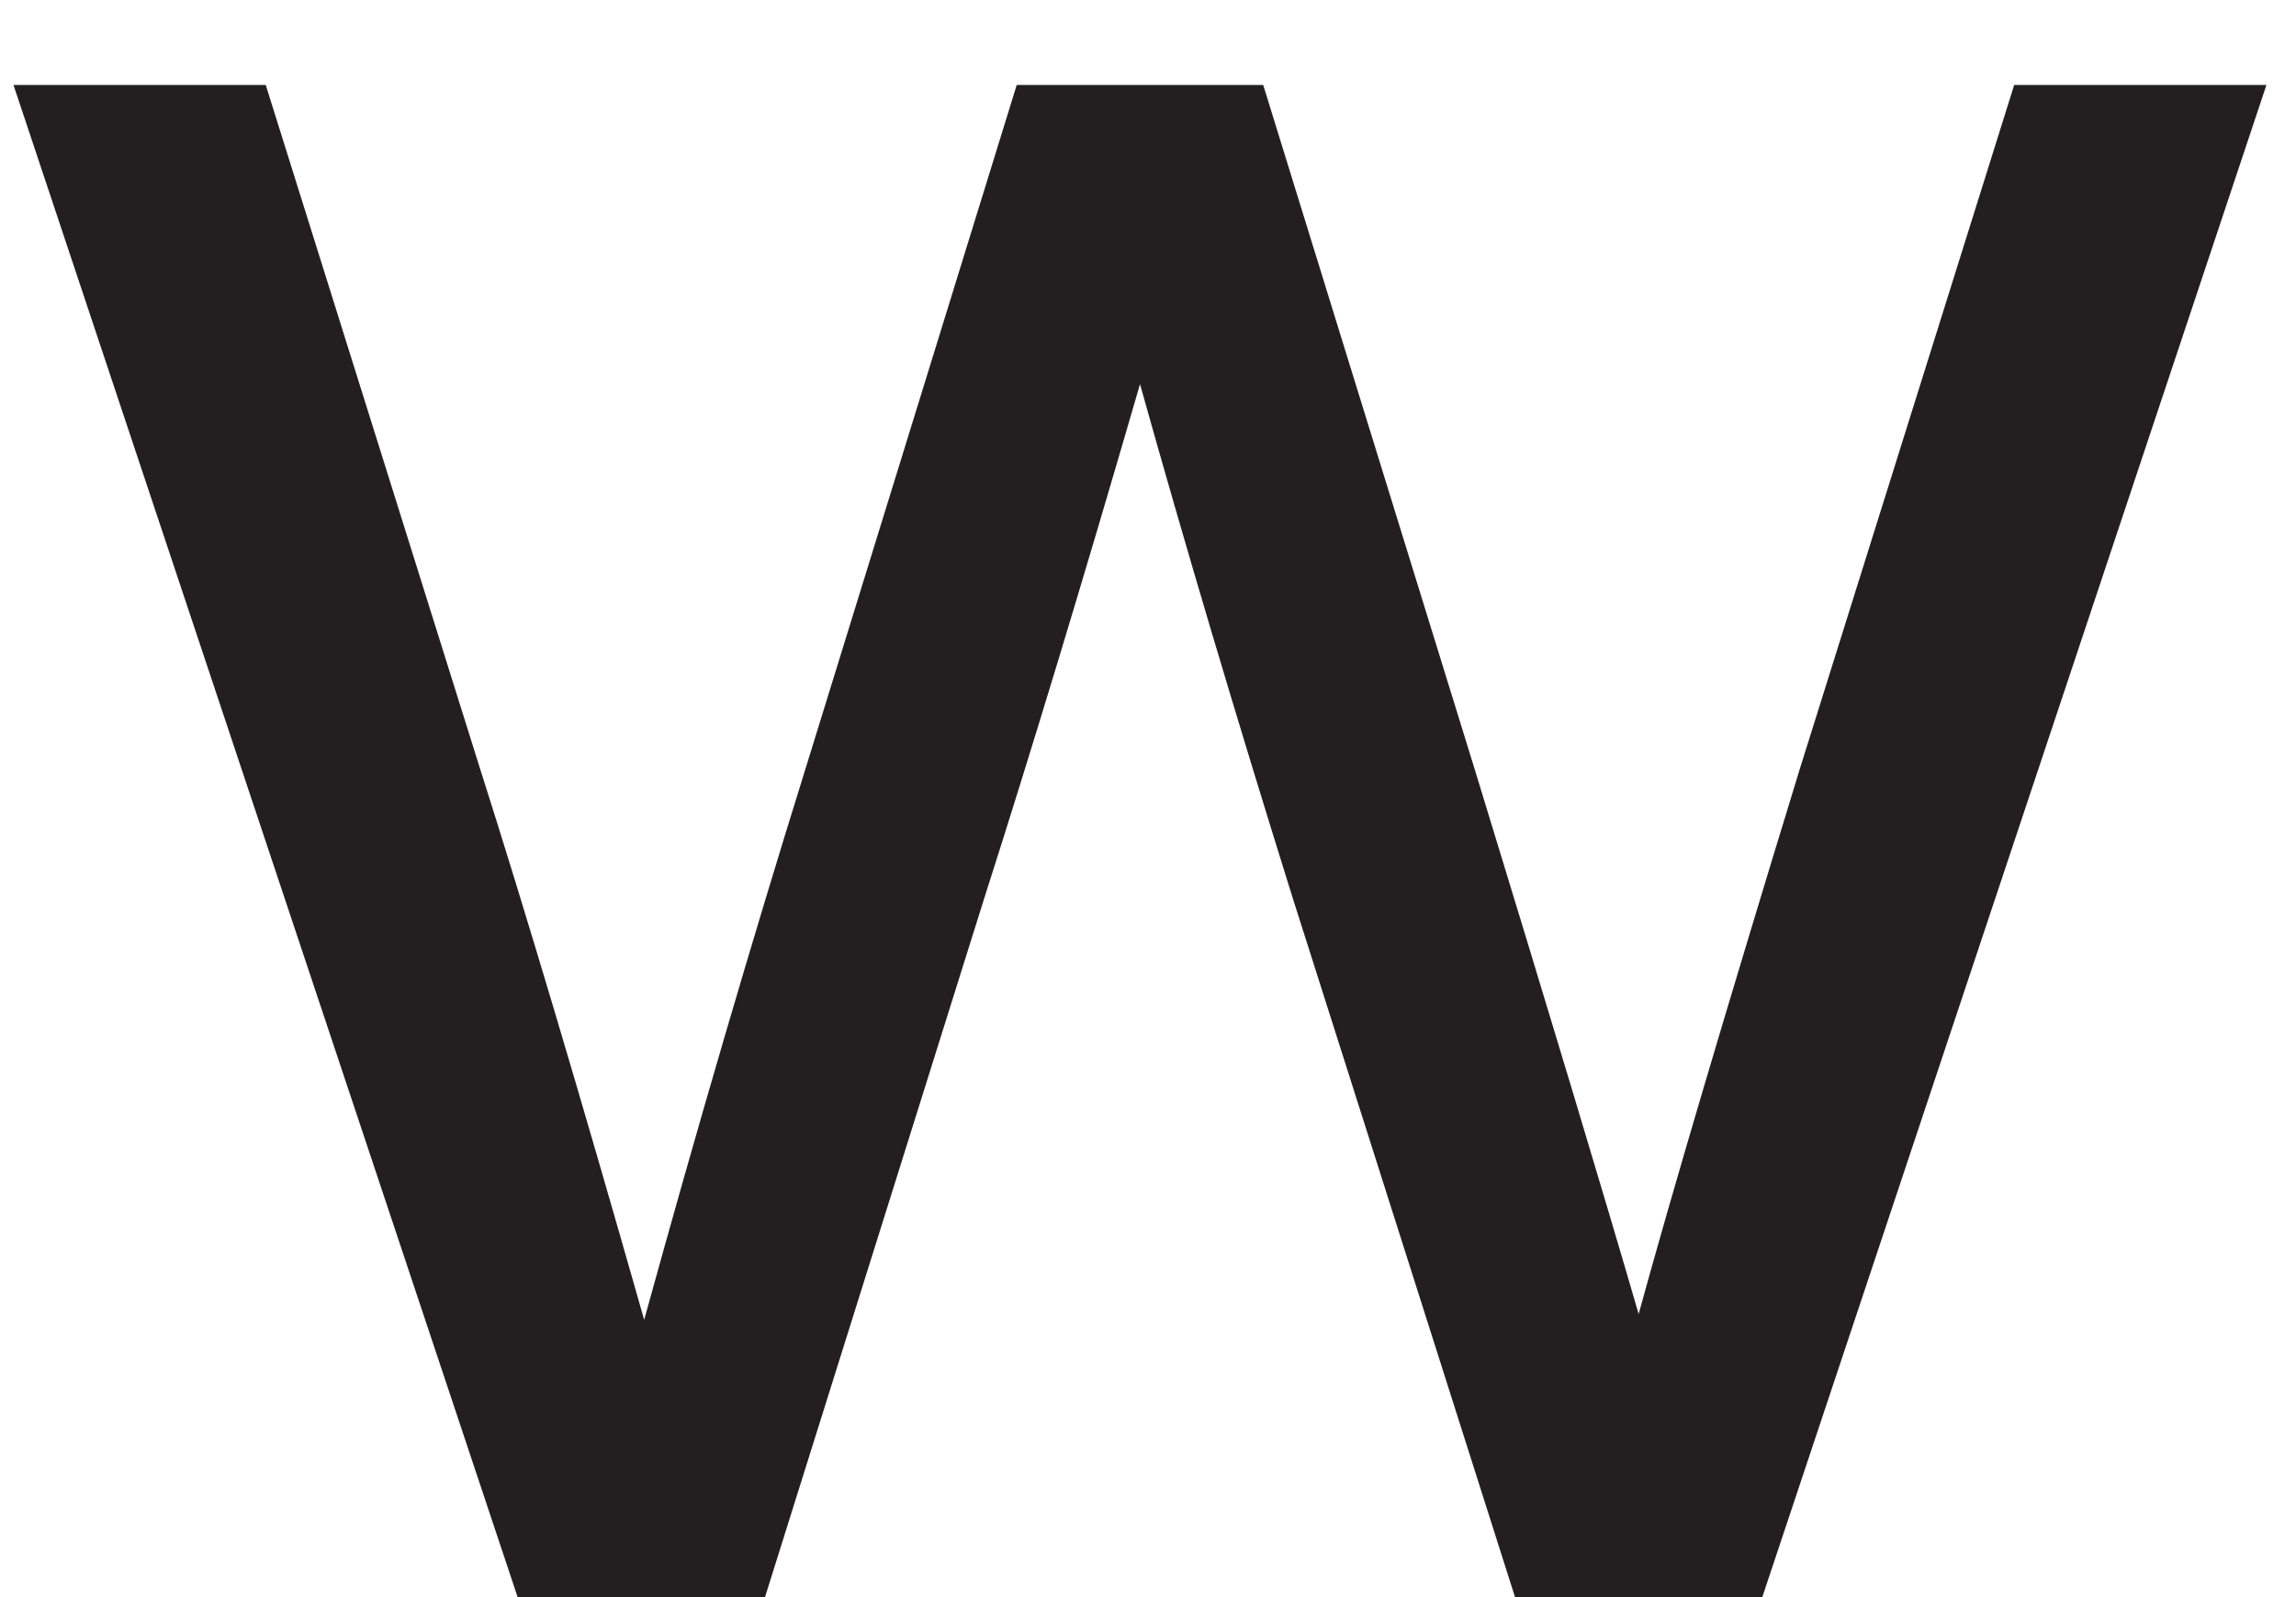 <?xml version="1.0" encoding="UTF-8"?><svg xmlns="http://www.w3.org/2000/svg" xmlns:xlink="http://www.w3.org/1999/xlink" xmlns:avocode="https://avocode.com/" id="SVGDoc6ef2d50e9e8d45828d1ab041aa19922c" width="23px" height="16px" version="1.1" viewBox="0 0 23 16" aria-hidden="true"><defs><linearGradient class="cerosgradient" data-cerosgradient="true" id="CerosGradient_iddc1098a3b" gradientUnits="userSpaceOnUse" x1="50%" y1="100%" x2="50%" y2="0%"><stop offset="0%" stop-color="#d1d1d1"/><stop offset="100%" stop-color="#d1d1d1"/></linearGradient><linearGradient/></defs><g><g><path d="M20.177,0.851v0h2.527v0l-5.055,15.163v0h-2.468v0l-2.233,-7.023c-0.569,-1.822 -1.079,-3.536 -1.528,-5.143c-0.568,1.959 -1.088,3.674 -1.558,5.143l-2.203,7.023v0h-2.469v0l-5.055,-15.163v0h2.527v0l2.146,6.847c0.45,1.411 0.999,3.252 1.645,5.524c0.529,-1.92 1.068,-3.761 1.617,-5.524l2.115,-6.847v0h2.469v0l2.116,6.847c0.744,2.43 1.292,4.251 1.645,5.466c0.333,-1.215 0.872,-3.036 1.616,-5.466z" fill="#231f20" fill-opacity="1"/></g></g></svg>